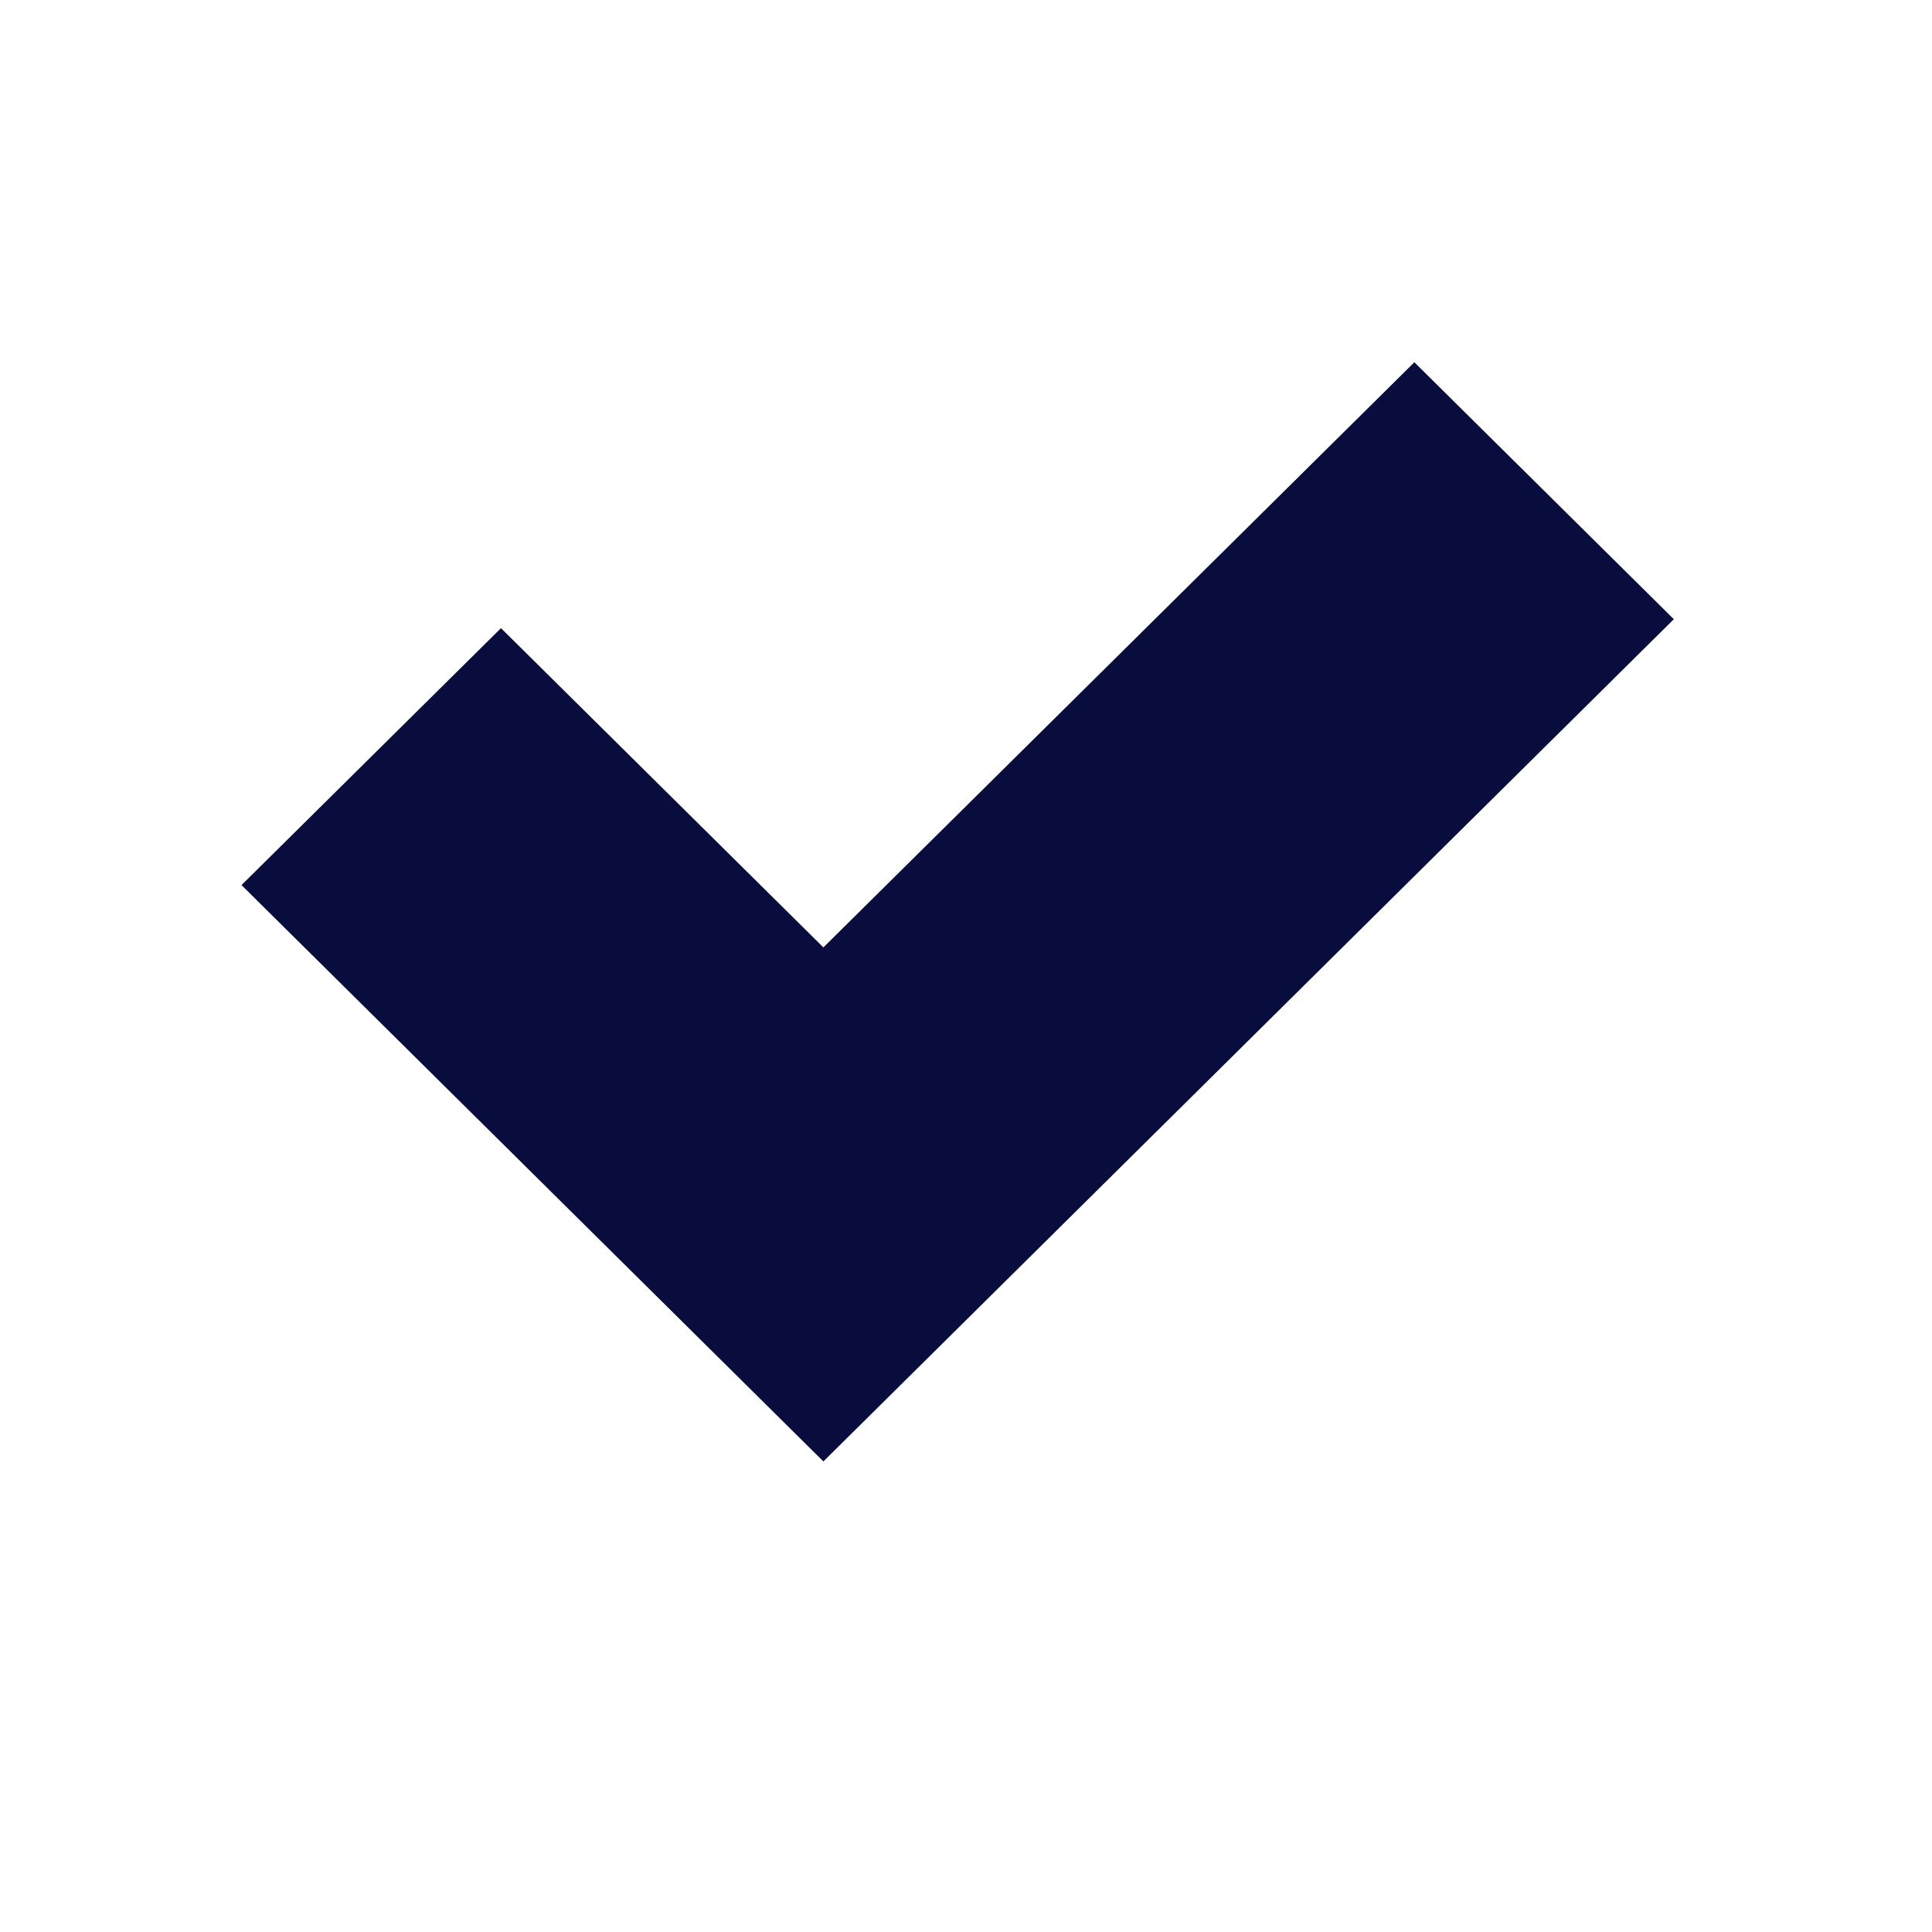<svg width="16" height="16" viewBox="0 0 16 16" fill="none" xmlns="http://www.w3.org/2000/svg">
<path fill-rule="evenodd" clip-rule="evenodd" d="M13.862 5.128L6.819 12.103L2 7.33L4.149 5.202L6.819 7.846L11.713 3L13.862 5.128Z" fill="#090D3D"/>
</svg>
